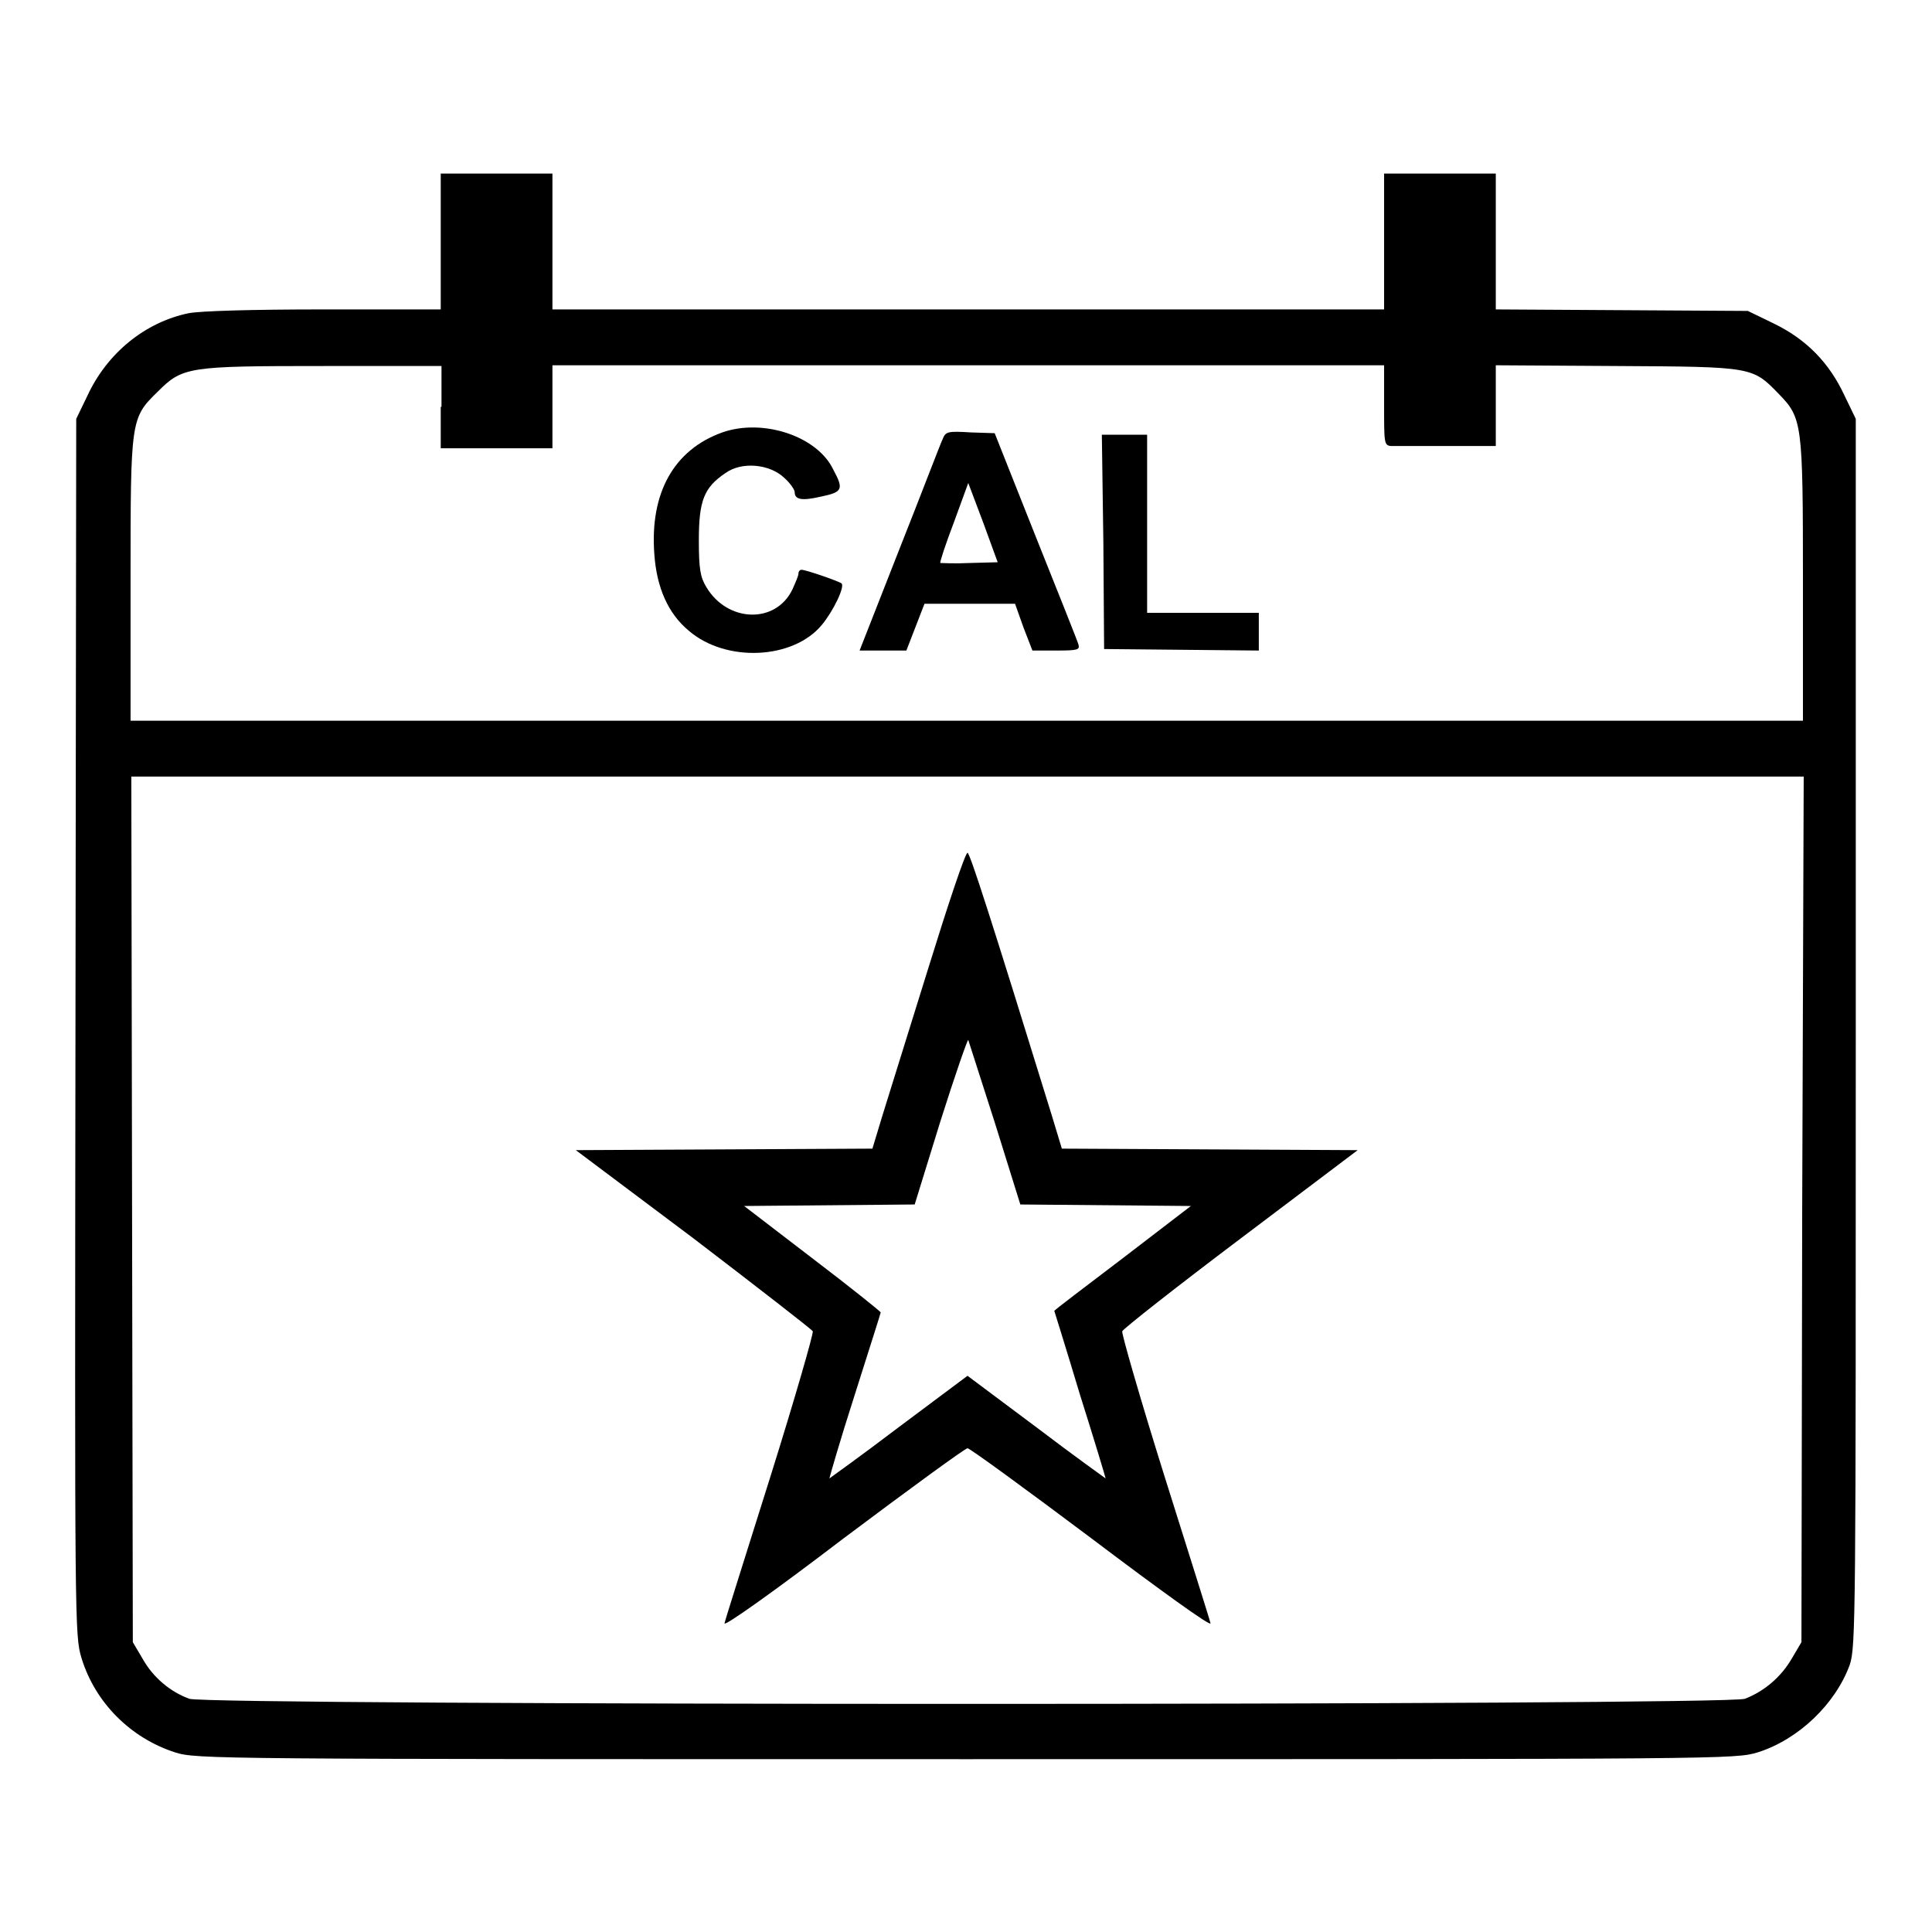 <?xml version="1.0" encoding="utf-8"?>
<!-- Svg Vector Icons : http://www.onlinewebfonts.com/icon -->
<!DOCTYPE svg PUBLIC "-//W3C//DTD SVG 1.1//EN" "http://www.w3.org/Graphics/SVG/1.1/DTD/svg11.dtd">
<svg version="1.1" xmlns="http://www.w3.org/2000/svg" xmlns:xlink="http://www.w3.org/1999/xlink" x="0px" y="0px" viewBox="0 0 256 256" enable-background="new 0 0 256 256" xml:space="preserve">
<g><g><g><path fill="#000000" d="M58.4,32v9H42.9c-9.5,0-16.3,0.2-17.9,0.5c-5.8,1.2-10.8,5.3-13.4,10.9l-1.5,3.1L10,136.1c-0.1,79.6-0.1,80.6,0.8,83.6c1.8,5.9,6.5,10.6,12.4,12.5c2.8,0.9,5.3,0.9,104.8,0.9c100.8,0,101.9,0,104.9-0.9c5.4-1.7,10.3-6.4,12.2-11.6c0.8-2.4,0.8-6.1,0.8-83.7V55.5l-1.5-3.1c-2-4.3-5-7.4-9.3-9.5l-3.5-1.7L215,41.1L198.2,41v-9v-9h-7.4h-7.4v9v9h-55.1H73.2v-9v-9h-7.4h-7.4V32z M58.4,53.9v5.5h7.4h7.4v-5.5v-5.5h55.1h55.1v5.3c0,5,0,5.3,0.9,5.4c0.5,0,3.3,0,6.2,0c2.9,0,5.8,0,6.5,0l1.2,0v-5.3v-5.4l16.1,0.1c18,0.1,17.9,0.1,21.4,3.7c3.1,3.2,3.2,3.8,3.2,24.7v18.6H128.1H17.3V76.9c0-21.3,0-21.5,3.6-25c3.3-3.3,4-3.4,22-3.4l15.6,0V53.9z M238.8,160.2l-0.1,57.4l-1.3,2.2c-1.4,2.4-3.6,4.3-6.2,5.3c-2.6,0.9-203.5,0.9-206.1,0c-2.5-0.9-4.8-2.8-6.2-5.3l-1.3-2.2l-0.1-57.4l-0.1-57.3h110.8h110.8L238.8,160.2z"/><path fill="#000000" d="M95.7,57.3c-6.4,2.3-9.6,8-9,16.1c0.3,4.4,1.8,7.9,4.6,10.2c4.9,4.2,13.8,3.8,17.6-0.8c1.5-1.8,3.1-5.1,2.6-5.5c-0.4-0.3-4.7-1.8-5.3-1.8c-0.2,0-0.4,0.2-0.4,0.5c0,0.3-0.4,1.2-0.8,2.1c-2.2,4.6-8.6,4.4-11.4-0.3c-0.8-1.3-1-2.4-1-6.2c0-5.3,0.7-7,3.5-8.9c2.2-1.6,5.9-1.2,7.8,0.6c0.8,0.7,1.4,1.6,1.4,1.9c0,1,0.9,1.2,3.5,0.6c2.9-0.6,3-1,1.6-3.6C108.3,57.8,101.1,55.4,95.7,57.3z"/><path fill="#000000" d="M124.9,58.2c-0.3,0.6-2.8,7.2-5.7,14.5l-5.3,13.5h3.1h3.1l1.2-3.1l1.2-3.1h6h6l1.1,3.1l1.2,3.1h3.2c2.8,0,3.1-0.1,2.9-0.8c-0.1-0.4-2.7-6.9-5.7-14.4l-5.4-13.6l-3.1-0.1C125.5,57.1,125.3,57.2,124.9,58.2z M128.5,74.6c-2,0.1-3.8,0-3.9,0c-0.1-0.1,0.7-2.5,1.8-5.4l1.9-5.2l2,5.3l1.9,5.2L128.5,74.6z"/><path fill="#000000" d="M146.2,71.8l0.1,14.2l10.3,0.1l10.2,0.1v-2.5v-2.5h-7.4h-7.4V69.4V57.6h-3h-3L146.2,71.8z"/><path fill="#000000" d="M123,128.3c-2.6,8.4-5.4,17.3-6.1,19.6l-1.3,4.3L96,152.3l-19.7,0.1l15.6,11.7c8.5,6.5,15.6,12,15.8,12.3c0.1,0.3-2.4,9-5.6,19.2s-6,19-6.1,19.5c-0.1,0.5,6.8-4.4,15.7-11.2c8.8-6.6,16.2-12,16.5-12c0.3,0,7.7,5.4,16.5,12c9,6.8,15.8,11.7,15.7,11.2c-0.1-0.5-2.9-9.3-6.1-19.5c-3.2-10.2-5.7-18.9-5.6-19.2c0.1-0.3,7.2-5.9,15.7-12.3l15.5-11.7l-19.6-0.1l-19.6-0.1l-1.3-4.3c-8.3-26.9-10.9-34.9-11.2-34.9C127.9,113,125.6,119.9,123,128.3z M131.8,148.7l3.4,10.9l11.3,0.1l11.3,0.1l-9,6.9c-5,3.8-9.1,6.9-9.1,7c0,0,1.6,5.1,3.4,11.1c1.9,6,3.4,11,3.4,11.1c0,0-4.2-3-9.2-6.8l-9.1-6.8l-9.1,6.8c-5,3.8-9.2,6.8-9.2,6.8c0-0.1,1.4-5,3.3-10.9c1.9-6,3.5-11,3.5-11.1c0-0.1-4.1-3.4-9.1-7.2l-9-6.9l11.3-0.1l11.3-0.1l3.4-11c1.9-6,3.6-10.9,3.7-10.8C128.3,137.8,129.9,142.8,131.8,148.7z"/></g></g></g>
</svg>